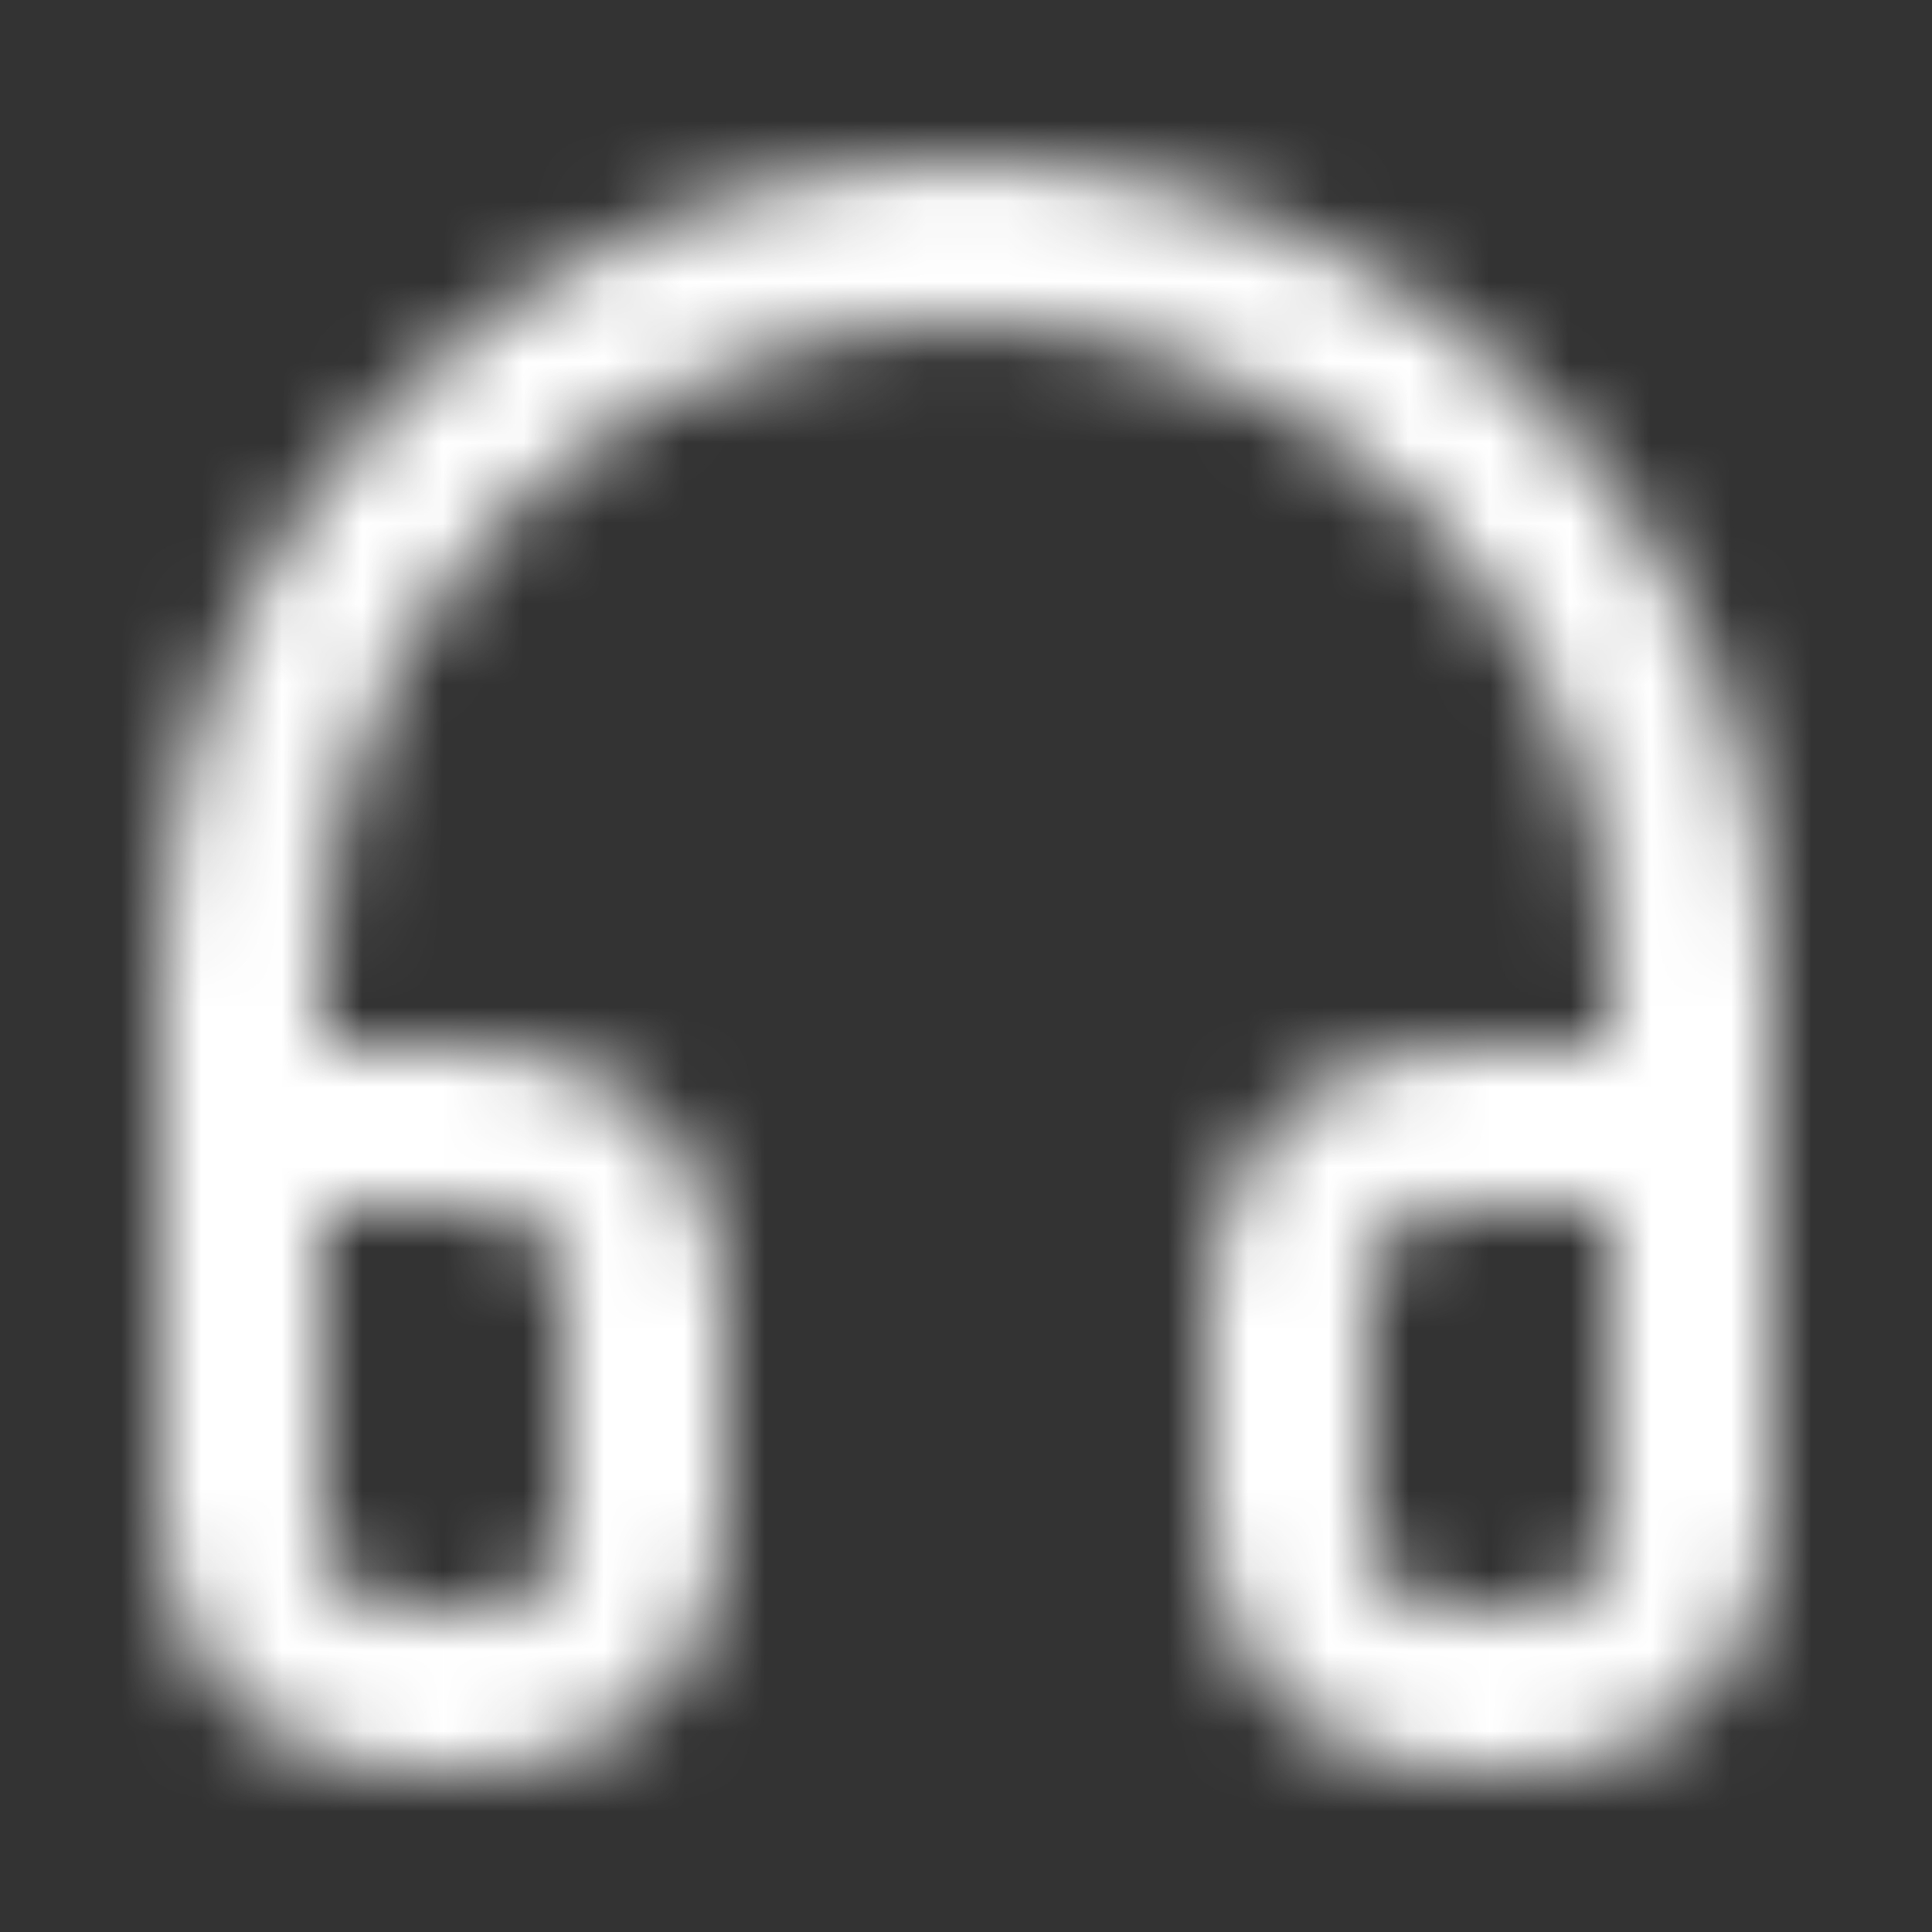 <svg width="24" height="24" viewBox="0 0 24 24" fill="none" xmlns="http://www.w3.org/2000/svg">
<rect x="0" y="0" width="24" height="24" fill="#333333" stroke="none"/>
<mask id="mask0_4196_7935" style="mask-type:luminance" maskUnits="userSpaceOnUse" x="2" y="2" width="20" height="20">
<path fill-rule="evenodd" clip-rule="evenodd" d="M2 14V18V19C2 20.657 3.343 22 5 22H6C7.657 22 9 20.657 9 19V16C9 14.343 7.657 13 6 13H4V12C4 7.582 7.582 4 12 4C16.418 4 20 7.582 20 12V13H18C16.343 13 15 14.343 15 16V19C15 20.657 16.343 22 18 22H19C20.657 22 22 20.657 22 19V18V14V12C22 6.477 17.523 2 12 2C6.477 2 2 6.477 2 12V14ZM18 15H20V19C20 19.552 19.552 20 19 20H18C17.448 20 17 19.552 17 19V16C17 15.448 17.448 15 18 15ZM4 19V15H6C6.552 15 7 15.448 7 16V19C7 19.552 6.552 20 6 20H5C4.448 20 4 19.552 4 19Z" fill="white"/>
</mask>
<g mask="url(#mask0_4196_7935)">
<rect width="24" height="24" fill="white"/>
</g>
</svg>
